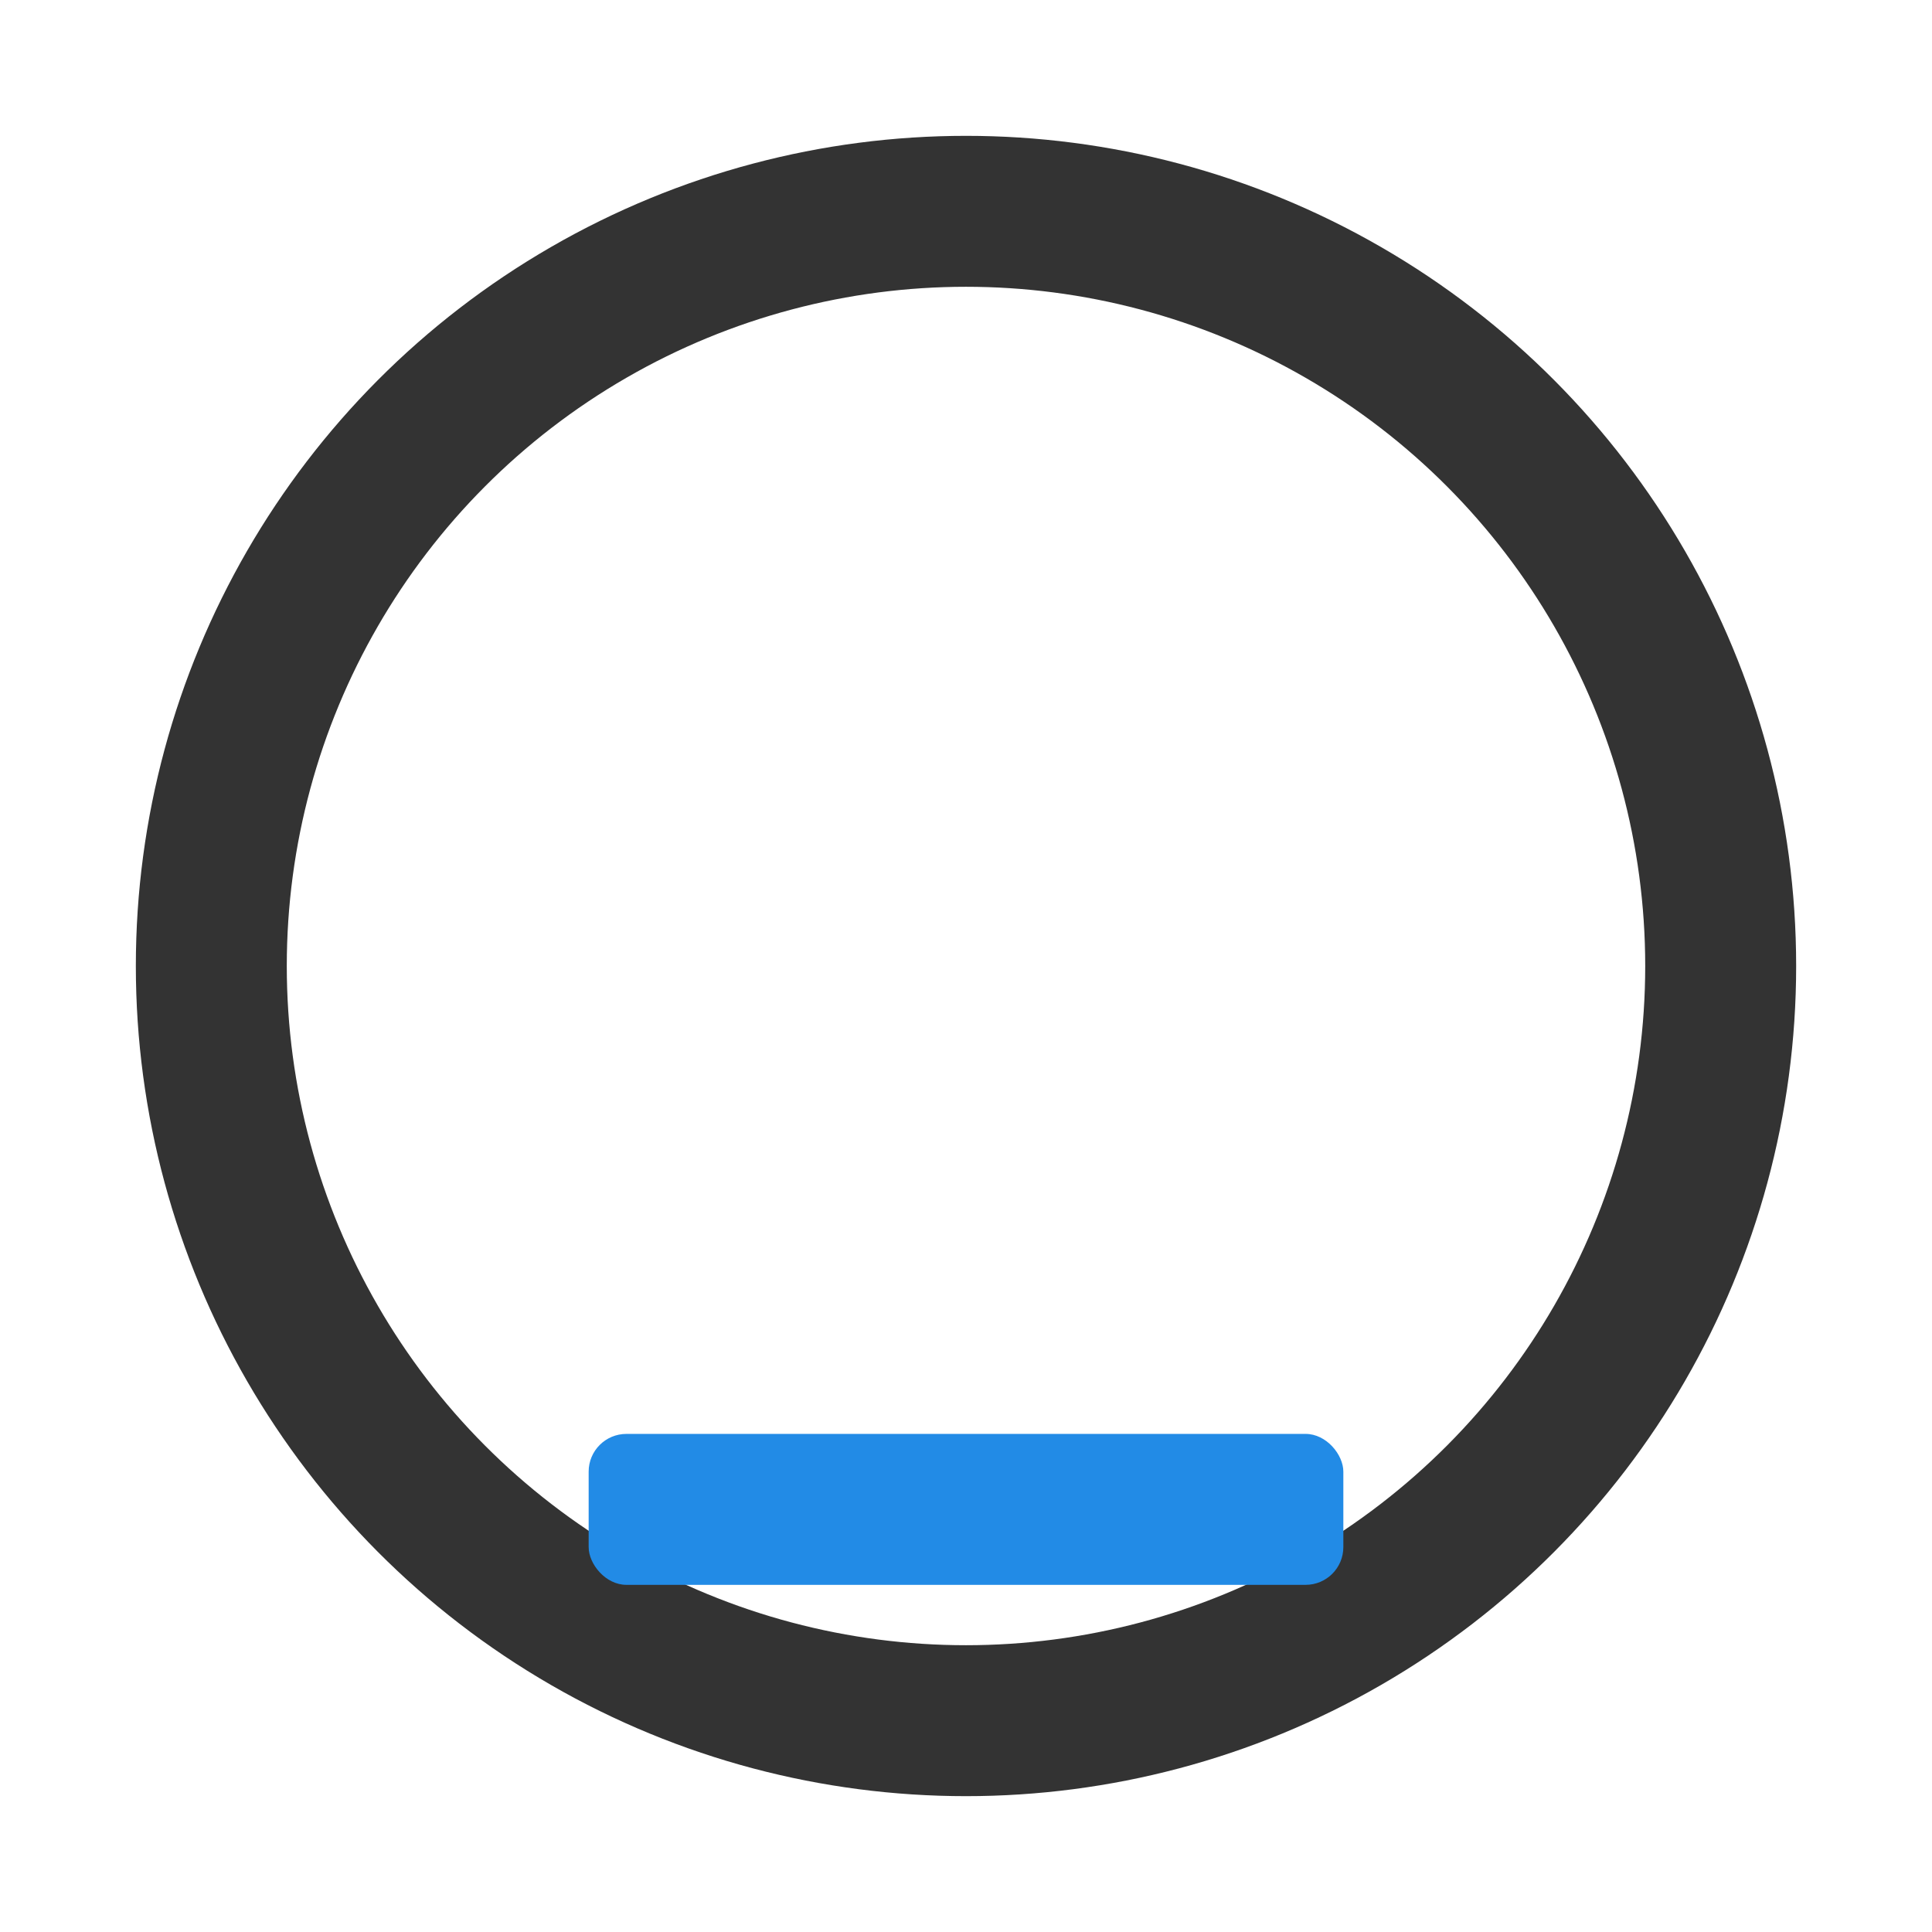 <svg xmlns="http://www.w3.org/2000/svg" viewBox="0 0 512 512">
  <circle cx="256" cy="256" r="200" fill="none" stroke="#333" stroke-width="40"/>
  <rect x="156" y="380" width="200" height="40" rx="10" fill="#228be6"/>
</svg>
